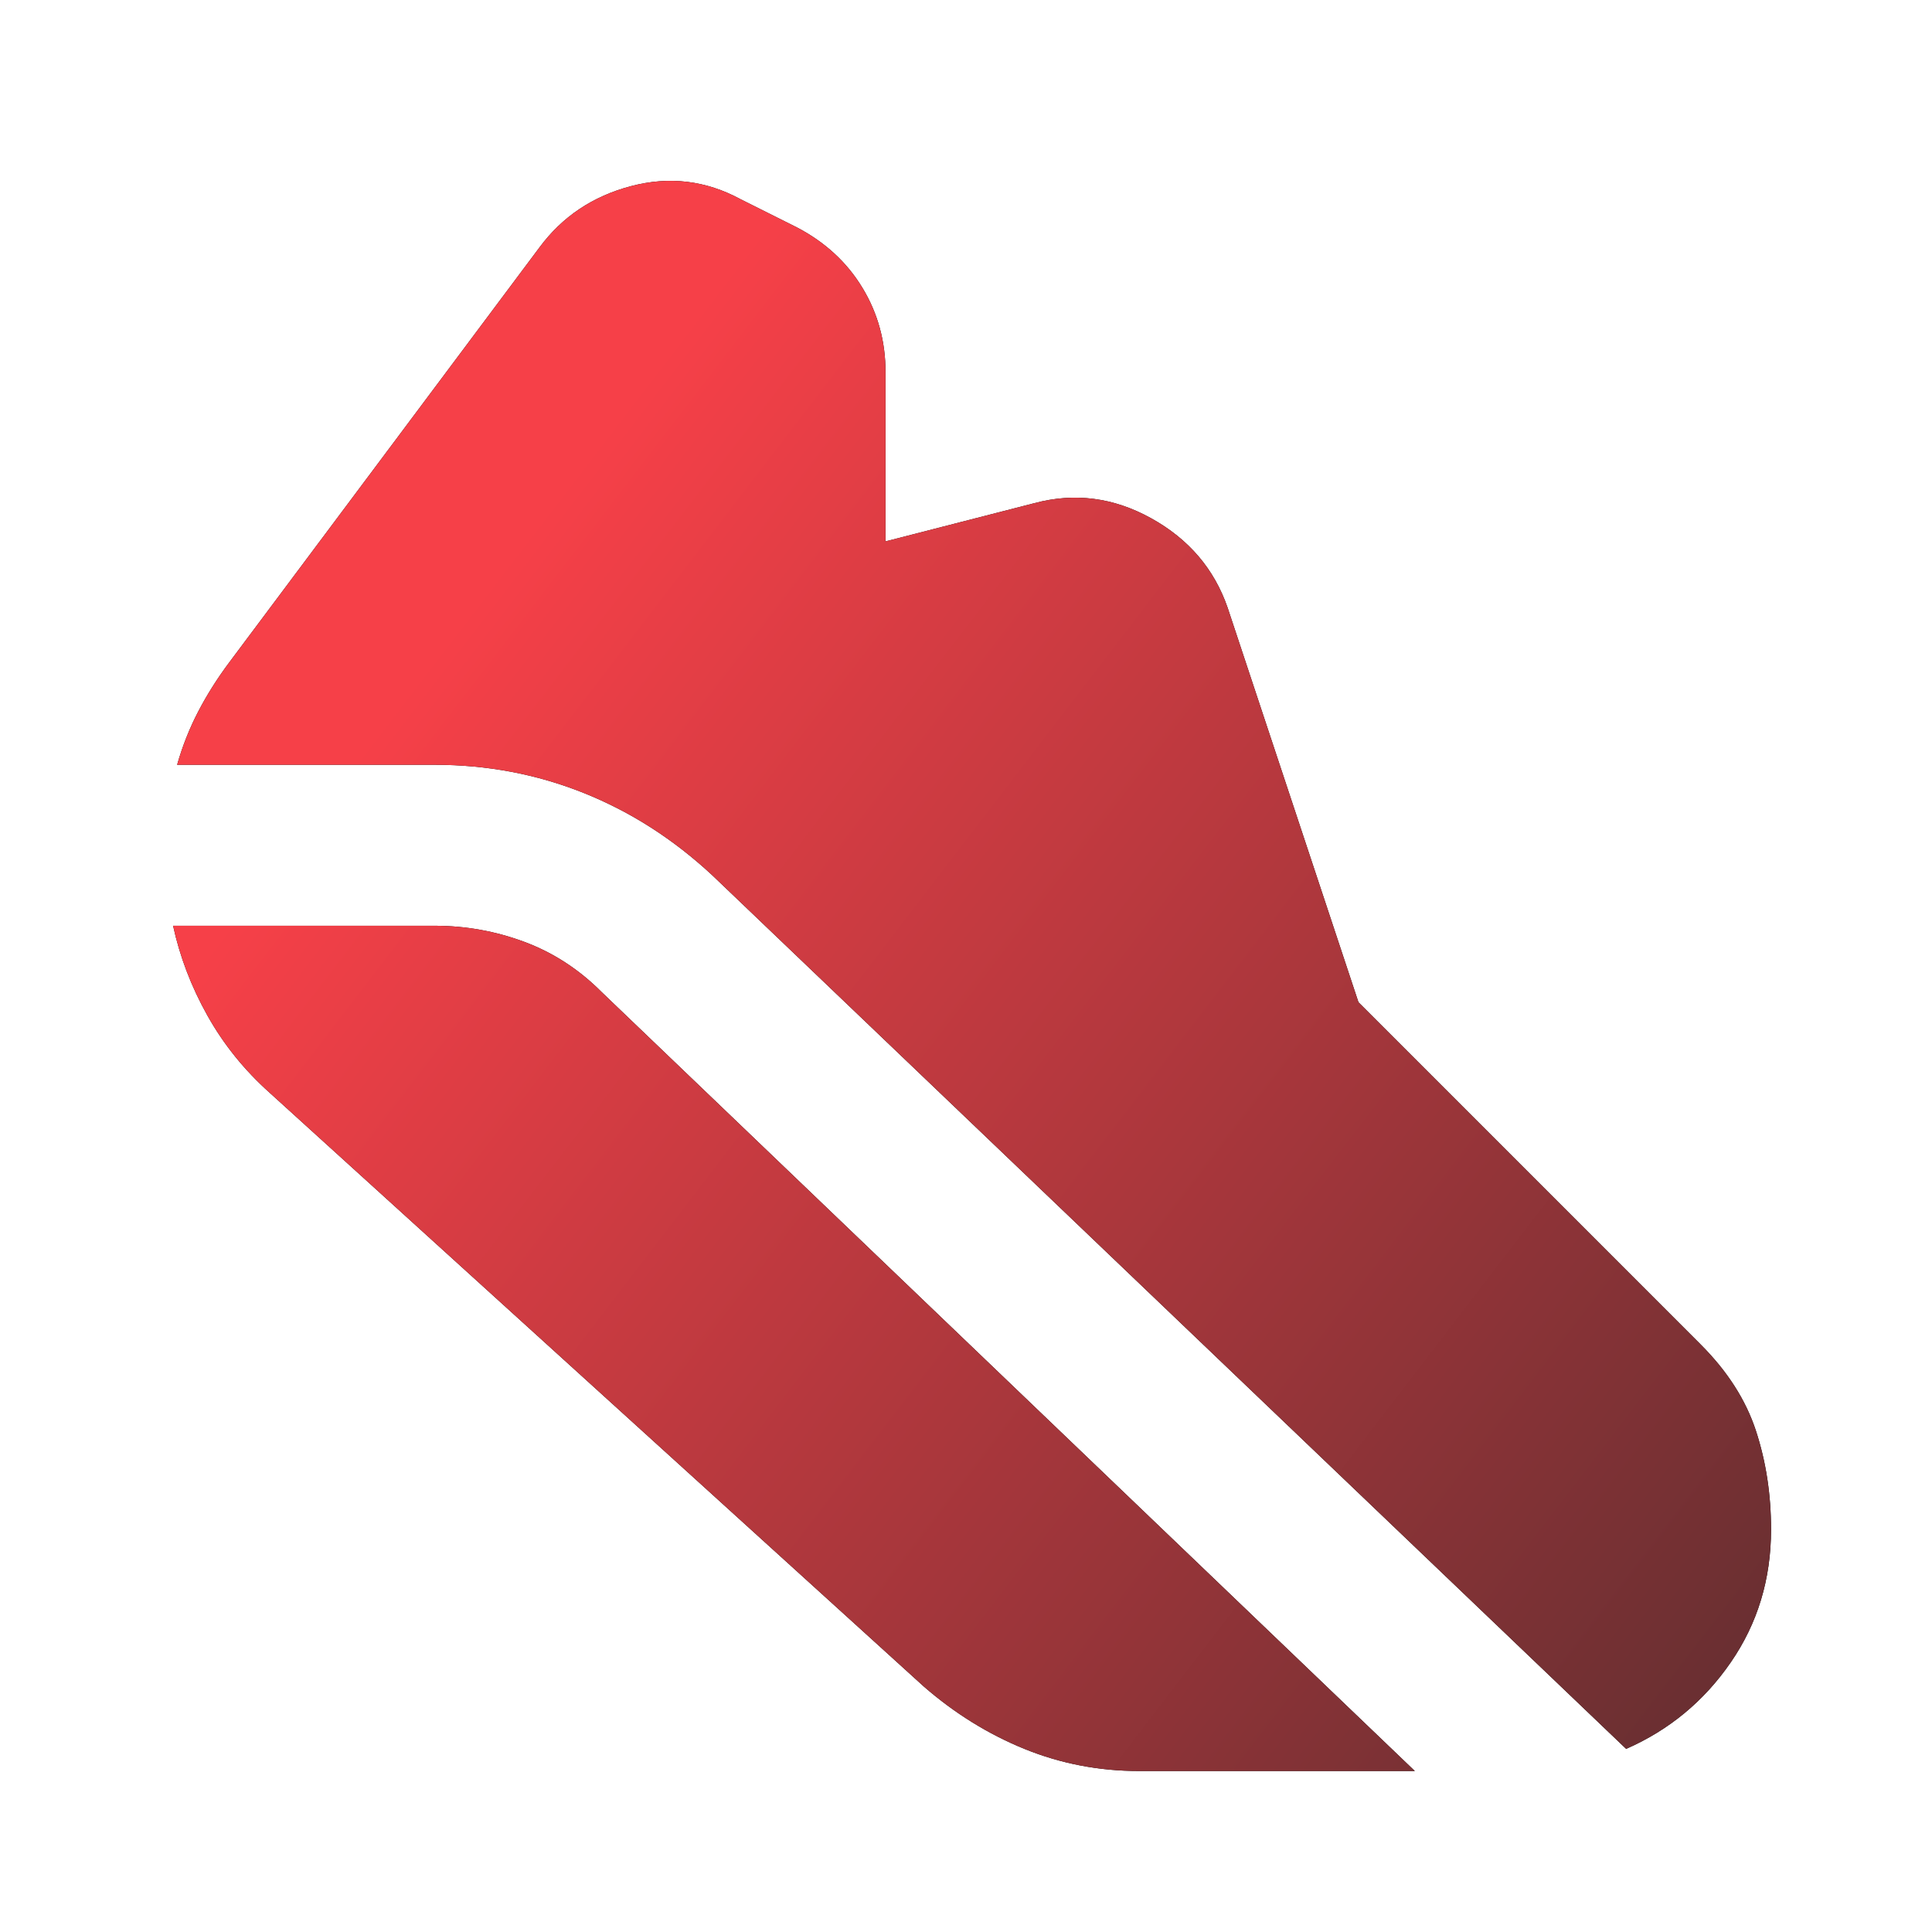 <?xml version="1.0" encoding="UTF-8"?> <svg xmlns="http://www.w3.org/2000/svg" width="64" height="64" viewBox="0 0 64 64" fill="none"><path d="M14.401 25.334H5.868C6.045 24.711 6.279 24.122 6.569 23.566C6.859 23.009 7.203 22.465 7.601 21.934L17.868 8.2C18.623 7.178 19.635 6.5 20.902 6.166C22.17 5.831 23.381 5.976 24.534 6.6L26.401 7.534C27.334 8.022 28.057 8.689 28.569 9.534C29.081 10.378 29.336 11.311 29.334 12.334V17.934L34.268 16.667C35.601 16.311 36.89 16.479 38.134 17.168C39.379 17.858 40.223 18.846 40.668 20.134L45.001 33.2L56.334 44.534C57.223 45.422 57.835 46.378 58.169 47.4C58.503 48.422 58.669 49.511 58.668 50.667C58.668 52.311 58.223 53.778 57.334 55.067C56.446 56.356 55.29 57.311 53.868 57.934L23.601 29C22.312 27.8 20.89 26.889 19.334 26.267C17.779 25.645 16.134 25.334 14.401 25.334ZM37.734 58.667C36.401 58.667 35.134 58.422 33.934 57.934C32.734 57.445 31.623 56.756 30.601 55.867L8.934 36.2C8.09 35.445 7.401 34.59 6.868 33.635C6.334 32.68 5.957 31.691 5.734 30.667H14.401C15.423 30.667 16.413 30.845 17.369 31.2C18.326 31.556 19.181 32.111 19.934 32.867L46.868 58.667H37.734Z" fill="black"></path><path d="M14.401 25.334H5.868C6.045 24.711 6.279 24.122 6.569 23.566C6.859 23.009 7.203 22.465 7.601 21.934L17.868 8.2C18.623 7.178 19.635 6.5 20.902 6.166C22.17 5.831 23.381 5.976 24.534 6.6L26.401 7.534C27.334 8.022 28.057 8.689 28.569 9.534C29.081 10.378 29.336 11.311 29.334 12.334V17.934L34.268 16.667C35.601 16.311 36.89 16.479 38.134 17.168C39.379 17.858 40.223 18.846 40.668 20.134L45.001 33.2L56.334 44.534C57.223 45.422 57.835 46.378 58.169 47.4C58.503 48.422 58.669 49.511 58.668 50.667C58.668 52.311 58.223 53.778 57.334 55.067C56.446 56.356 55.29 57.311 53.868 57.934L23.601 29C22.312 27.8 20.89 26.889 19.334 26.267C17.779 25.645 16.134 25.334 14.401 25.334ZM37.734 58.667C36.401 58.667 35.134 58.422 33.934 57.934C32.734 57.445 31.623 56.756 30.601 55.867L8.934 36.2C8.09 35.445 7.401 34.59 6.868 33.635C6.334 32.68 5.957 31.691 5.734 30.667H14.401C15.423 30.667 16.413 30.845 17.369 31.2C18.326 31.556 19.181 32.111 19.934 32.867L46.868 58.667H37.734Z" fill="url(#paint0_linear_49_2637)"></path><defs><linearGradient id="paint0_linear_49_2637" x1="26.431" y1="5.991" x2="90.328" y2="55.006" gradientUnits="userSpaceOnUse"><stop stop-color="#F64048"></stop><stop offset="1" stop-color="#272727"></stop></linearGradient></defs></svg> 